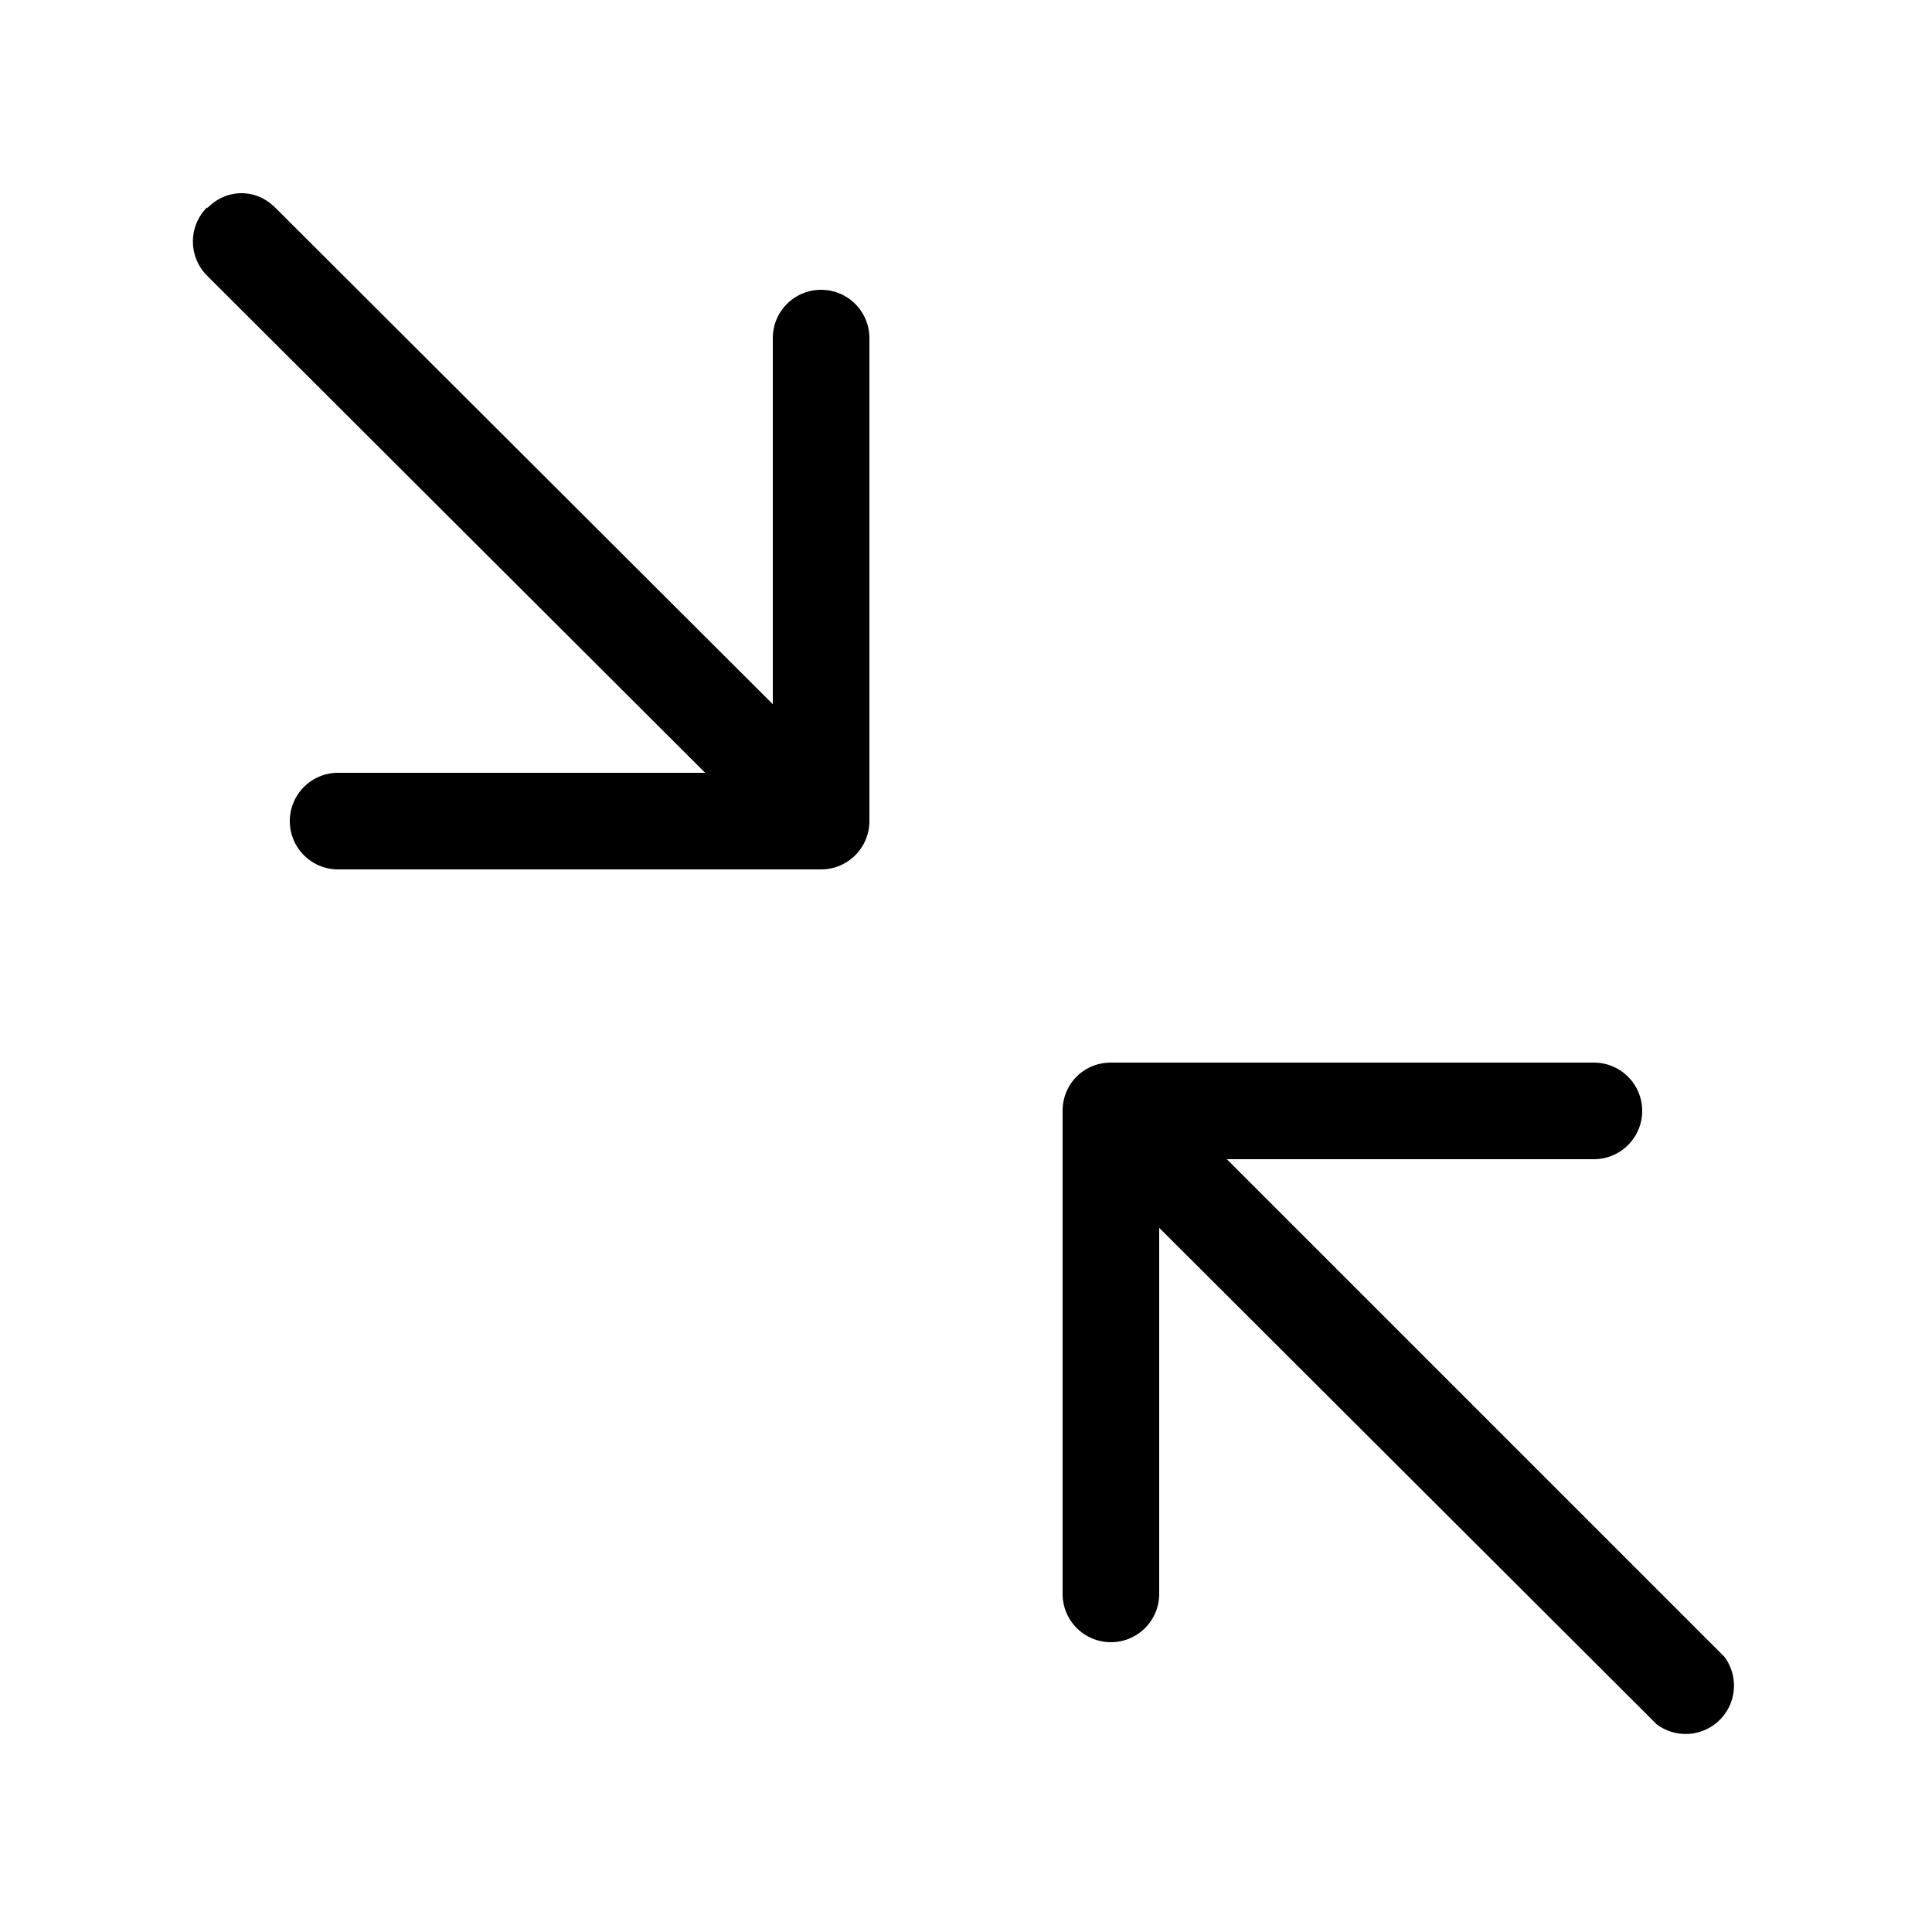 <svg width="20" height="20" viewBox="0 0 20 20" xmlns="http://www.w3.org/2000/svg"><path d="M16.5 11a.5.5 0 0 1 0 1h-3.8l5.15 5.15a.5.5 0 0 1-.7.7L12 12.71v3.79a.5.5 0 1 1-1 0v-5c0-.28.22-.5.5-.5h5ZM2.15 2.15c.2-.2.5-.2.7 0L8 7.29V3.5a.5.5 0 1 1 1 0v5a.5.5 0 0 1-.5.5h-5a.5.5 0 0 1 0-1h3.8L2.14 2.85a.5.5 0 0 1 0-.7Z"/></svg>